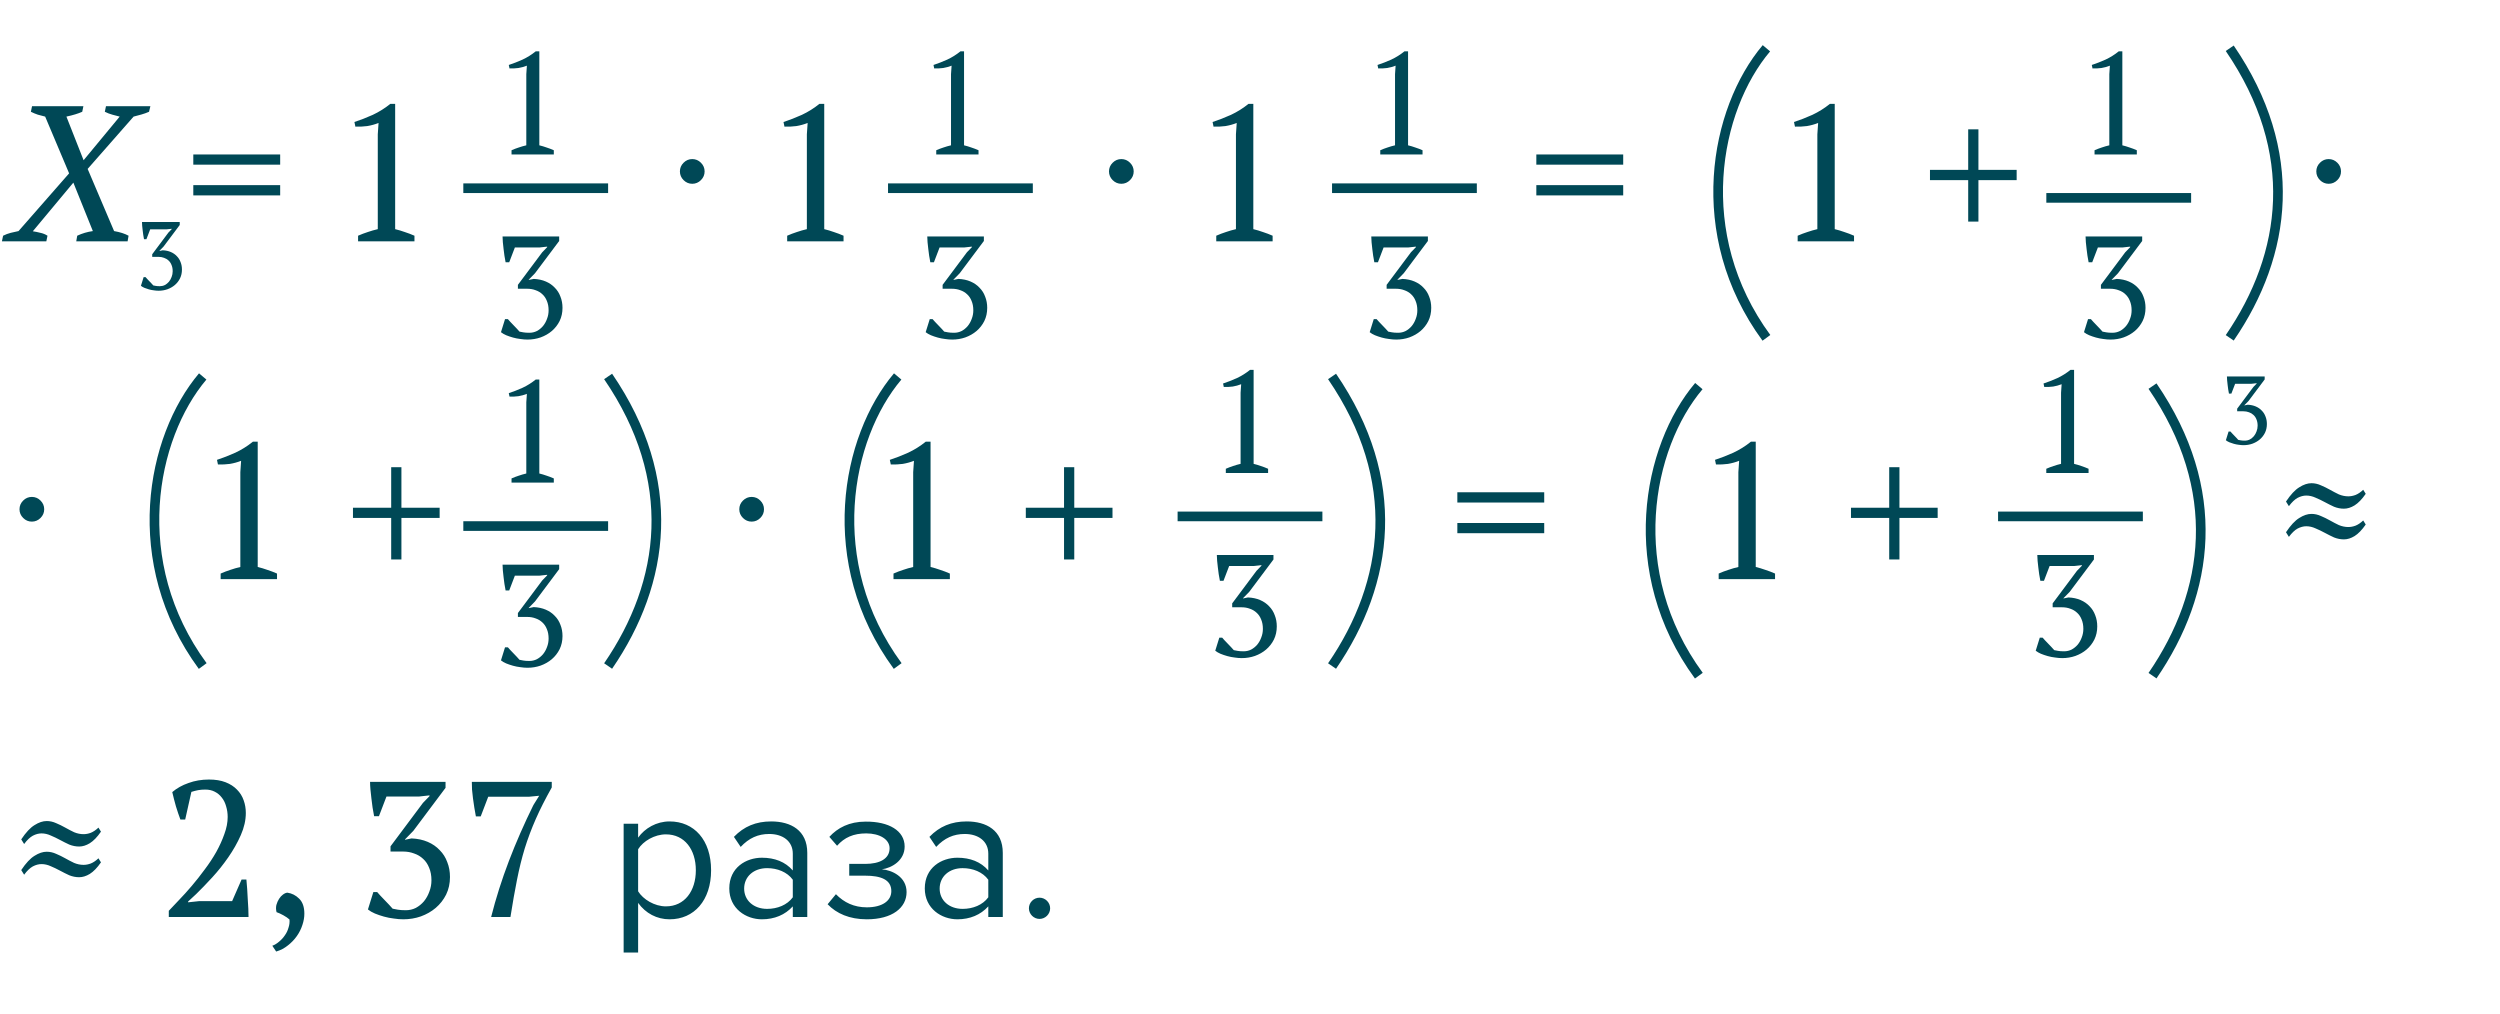 <?xml version="1.0" encoding="UTF-8"?> <svg xmlns="http://www.w3.org/2000/svg" width="259" height="105" viewBox="0 0 259 105" fill="none"> <path d="M10.98 11H15.58L15.44 11.58C15.2 11.687 14.94 11.78 14.66 11.86C14.393 11.94 14.12 12.013 13.84 12.08L9.08 17.5L11.82 23.94C12.433 24.047 12.933 24.207 13.32 24.42L13.22 25H7.9L8 24.42C8.507 24.18 9.047 24.02 9.62 23.94L7.6 18.92L3.4 23.96C3.667 24 3.927 24.053 4.18 24.12C4.447 24.173 4.693 24.273 4.92 24.42L4.8 25H0.2L0.32 24.42C0.587 24.287 0.853 24.187 1.12 24.12C1.387 24.053 1.653 23.993 1.92 23.94L7.16 17.96L4.68 12.08C4.413 12.013 4.16 11.947 3.92 11.88C3.68 11.8 3.44 11.7 3.2 11.58L3.32 11H8.64L8.52 11.58C8.107 11.767 7.56 11.933 6.88 12.08L8.66 16.6L12.4 12.08C12.147 12.013 11.893 11.947 11.64 11.88C11.387 11.813 11.127 11.713 10.86 11.58L10.98 11ZM20.026 16H29.026V17.06H20.026V16ZM20.026 19.18H29.026V20.24H20.026V19.18ZM42.938 25H37.097V24.42C37.431 24.273 37.764 24.147 38.097 24.04C38.444 23.92 38.791 23.82 39.138 23.74V13.92L39.218 12.74C38.844 12.887 38.458 12.993 38.057 13.06C37.657 13.113 37.244 13.133 36.818 13.12L36.718 12.64C37.331 12.44 37.964 12.193 38.617 11.9C39.271 11.593 39.877 11.213 40.438 10.76H40.938V23.74C41.271 23.82 41.604 23.92 41.938 24.04C42.271 24.147 42.604 24.273 42.938 24.42V25ZM71.718 19.04C71.371 19.04 71.071 18.913 70.818 18.66C70.565 18.407 70.438 18.107 70.438 17.76C70.438 17.413 70.565 17.113 70.818 16.86C71.071 16.607 71.371 16.48 71.718 16.48C72.065 16.48 72.365 16.607 72.618 16.86C72.871 17.113 72.998 17.413 72.998 17.76C72.998 18.107 72.871 18.407 72.618 18.66C72.365 18.913 72.065 19.04 71.718 19.04ZM87.391 25H81.551V24.42C81.884 24.273 82.217 24.147 82.551 24.04C82.897 23.92 83.244 23.82 83.591 23.74V13.92L83.671 12.74C83.297 12.887 82.911 12.993 82.511 13.06C82.111 13.113 81.697 13.133 81.271 13.12L81.171 12.64C81.784 12.44 82.417 12.193 83.071 11.9C83.724 11.593 84.331 11.213 84.891 10.76H85.391V23.74C85.724 23.82 86.057 23.92 86.391 24.04C86.724 24.147 87.057 24.273 87.391 24.42V25ZM116.171 19.04C115.824 19.04 115.524 18.913 115.271 18.66C115.018 18.407 114.891 18.107 114.891 17.76C114.891 17.413 115.018 17.113 115.271 16.86C115.524 16.607 115.824 16.48 116.171 16.48C116.518 16.48 116.818 16.607 117.071 16.86C117.324 17.113 117.451 17.413 117.451 17.76C117.451 18.107 117.324 18.407 117.071 18.66C116.818 18.913 116.518 19.04 116.171 19.04ZM131.844 25H126.004V24.42C126.337 24.273 126.67 24.147 127.004 24.04C127.35 23.92 127.697 23.82 128.044 23.74V13.92L128.124 12.74C127.75 12.887 127.364 12.993 126.964 13.06C126.564 13.113 126.15 13.133 125.724 13.12L125.624 12.64C126.237 12.44 126.87 12.193 127.524 11.9C128.177 11.593 128.784 11.213 129.344 10.76H129.844V23.74C130.177 23.82 130.51 23.92 130.844 24.04C131.177 24.147 131.51 24.273 131.844 24.42V25ZM159.164 16H168.164V17.06H159.164V16ZM159.164 19.18H168.164V20.24H159.164V19.18ZM192.078 25H186.238V24.42C186.571 24.273 186.905 24.147 187.238 24.04C187.585 23.92 187.931 23.82 188.278 23.74V13.92L188.358 12.74C187.985 12.887 187.598 12.993 187.198 13.06C186.798 13.113 186.385 13.133 185.958 13.12L185.858 12.64C186.471 12.44 187.105 12.193 187.758 11.9C188.411 11.593 189.018 11.213 189.578 10.76H190.078V23.74C190.411 23.82 190.745 23.92 191.078 24.04C191.411 24.147 191.745 24.273 192.078 24.42V25ZM199.945 17.6H203.905V13.4H204.965V17.6H208.925V18.66H204.965V22.96H203.905V18.66H199.945V17.6ZM241.249 19.04C240.903 19.04 240.603 18.913 240.349 18.66C240.096 18.407 239.969 18.107 239.969 17.76C239.969 17.413 240.096 17.113 240.349 16.86C240.603 16.607 240.903 16.48 241.249 16.48C241.596 16.48 241.896 16.607 242.149 16.86C242.403 17.113 242.529 17.413 242.529 17.76C242.529 18.107 242.403 18.407 242.149 18.66C241.896 18.913 241.596 19.04 241.249 19.04ZM3.3 54.04C2.953 54.04 2.653 53.913 2.4 53.66C2.147 53.407 2.02 53.107 2.02 52.76C2.02 52.413 2.147 52.113 2.4 51.86C2.653 51.607 2.953 51.48 3.3 51.48C3.647 51.48 3.947 51.607 4.2 51.86C4.453 52.113 4.58 52.413 4.58 52.76C4.58 53.107 4.453 53.407 4.2 53.66C3.947 53.913 3.647 54.04 3.3 54.04ZM28.699 60H22.859V59.42C23.193 59.273 23.526 59.147 23.859 59.04C24.206 58.92 24.553 58.82 24.899 58.74V48.92L24.979 47.74C24.606 47.887 24.219 47.993 23.819 48.06C23.419 48.113 23.006 48.133 22.579 48.12L22.479 47.64C23.093 47.44 23.726 47.193 24.379 46.9C25.033 46.593 25.639 46.213 26.199 45.76H26.699V58.74C27.033 58.82 27.366 58.92 27.699 59.04C28.033 59.147 28.366 59.273 28.699 59.42V60ZM36.567 52.6H40.527V48.4H41.587V52.6H45.547V53.66H41.587V57.96H40.527V53.66H36.567V52.6ZM77.87 54.04C77.524 54.04 77.224 53.913 76.97 53.66C76.717 53.407 76.59 53.107 76.59 52.76C76.59 52.413 76.717 52.113 76.97 51.86C77.224 51.607 77.524 51.48 77.87 51.48C78.217 51.48 78.517 51.607 78.77 51.86C79.024 52.113 79.15 52.413 79.15 52.76C79.15 53.107 79.024 53.407 78.77 53.66C78.517 53.913 78.217 54.04 77.87 54.04ZM98.406 60H92.566V59.42C92.9 59.273 93.233 59.147 93.566 59.04C93.913 58.92 94.26 58.82 94.606 58.74V48.92L94.686 47.74C94.313 47.887 93.926 47.993 93.526 48.06C93.126 48.113 92.713 48.133 92.286 48.12L92.186 47.64C92.8 47.44 93.433 47.193 94.086 46.9C94.74 46.593 95.346 46.213 95.906 45.76H96.406V58.74C96.74 58.82 97.073 58.92 97.406 59.04C97.74 59.147 98.073 59.273 98.406 59.42V60ZM106.274 52.6H110.234V48.4H111.294V52.6H115.254V53.66H111.294V57.96H110.234V53.66H106.274V52.6ZM150.981 51H159.981V52.06H150.981V51ZM150.981 54.18H159.981V55.24H150.981V54.18ZM183.895 60H178.055V59.42C178.388 59.273 178.721 59.147 179.055 59.04C179.401 58.92 179.748 58.82 180.095 58.74V48.92L180.175 47.74C179.801 47.887 179.415 47.993 179.015 48.06C178.615 48.113 178.201 48.133 177.775 48.12L177.675 47.64C178.288 47.44 178.921 47.193 179.575 46.9C180.228 46.593 180.835 46.213 181.395 45.76H181.895V58.74C182.228 58.82 182.561 58.92 182.895 59.04C183.228 59.147 183.561 59.273 183.895 59.42V60ZM191.762 52.6H195.722V48.4H196.782V52.6H200.742V53.66H196.782V57.96H195.722V53.66H191.762V52.6ZM236.829 51.96C237.309 51.24 237.769 50.747 238.209 50.48C238.649 50.2 239.069 50.06 239.469 50.06C239.802 50.06 240.129 50.133 240.449 50.28C240.769 50.413 241.082 50.567 241.389 50.74C241.696 50.913 242.002 51.073 242.309 51.22C242.629 51.353 242.956 51.42 243.289 51.42C243.529 51.42 243.776 51.373 244.029 51.28C244.296 51.173 244.562 50.993 244.829 50.74L245.089 51.16C244.702 51.72 244.316 52.12 243.929 52.36C243.556 52.587 243.189 52.7 242.829 52.7C242.482 52.7 242.142 52.633 241.809 52.5C241.489 52.353 241.169 52.193 240.849 52.02C240.529 51.847 240.209 51.693 239.889 51.56C239.569 51.413 239.249 51.34 238.929 51.34C238.636 51.34 238.336 51.42 238.029 51.58C237.736 51.74 237.436 52.027 237.129 52.44L236.829 51.96ZM236.829 55.14C237.309 54.42 237.769 53.927 238.209 53.66C238.649 53.38 239.069 53.24 239.469 53.24C239.802 53.24 240.129 53.313 240.449 53.46C240.769 53.593 241.082 53.747 241.389 53.92C241.696 54.093 242.002 54.253 242.309 54.4C242.629 54.533 242.956 54.6 243.289 54.6C243.529 54.6 243.776 54.553 244.029 54.46C244.296 54.353 244.562 54.173 244.829 53.92L245.089 54.34C244.702 54.9 244.316 55.3 243.929 55.54C243.556 55.767 243.189 55.88 242.829 55.88C242.482 55.88 242.142 55.813 241.809 55.68C241.489 55.533 241.169 55.373 240.849 55.2C240.529 55.027 240.209 54.873 239.889 54.74C239.569 54.593 239.249 54.52 238.929 54.52C238.636 54.52 238.336 54.6 238.029 54.76C237.736 54.92 237.436 55.207 237.129 55.62L236.829 55.14ZM2.2 86.96C2.68 86.24 3.14 85.747 3.58 85.48C4.02 85.2 4.44 85.06 4.84 85.06C5.173 85.06 5.5 85.133 5.82 85.28C6.14 85.413 6.453 85.567 6.76 85.74C7.067 85.913 7.373 86.073 7.68 86.22C8 86.353 8.327 86.42 8.66 86.42C8.9 86.42 9.147 86.373 9.4 86.28C9.667 86.173 9.933 85.993 10.2 85.74L10.46 86.16C10.073 86.72 9.687 87.12 9.3 87.36C8.927 87.587 8.56 87.7 8.2 87.7C7.853 87.7 7.513 87.633 7.18 87.5C6.86 87.353 6.54 87.193 6.22 87.02C5.9 86.847 5.58 86.693 5.26 86.56C4.94 86.413 4.62 86.34 4.3 86.34C4.007 86.34 3.707 86.42 3.4 86.58C3.107 86.74 2.807 87.027 2.5 87.44L2.2 86.96ZM2.2 90.14C2.68 89.42 3.14 88.927 3.58 88.66C4.02 88.38 4.44 88.24 4.84 88.24C5.173 88.24 5.5 88.313 5.82 88.46C6.14 88.593 6.453 88.747 6.76 88.92C7.067 89.093 7.373 89.253 7.68 89.4C8 89.533 8.327 89.6 8.66 89.6C8.9 89.6 9.147 89.553 9.4 89.46C9.667 89.353 9.933 89.173 10.2 88.92L10.46 89.34C10.073 89.9 9.687 90.3 9.3 90.54C8.927 90.767 8.56 90.88 8.2 90.88C7.853 90.88 7.513 90.813 7.18 90.68C6.86 90.533 6.54 90.373 6.22 90.2C5.9 90.027 5.58 89.873 5.26 89.74C4.94 89.593 4.62 89.52 4.3 89.52C4.007 89.52 3.707 89.6 3.4 89.76C3.107 89.92 2.807 90.207 2.5 90.62L2.2 90.14ZM19.187 84.9H18.687C18.541 84.513 18.387 84.06 18.227 83.54C18.081 83.02 17.954 82.527 17.847 82.06C18.314 81.66 18.874 81.347 19.527 81.12C20.181 80.88 20.887 80.76 21.647 80.76C22.314 80.76 22.887 80.853 23.367 81.04C23.847 81.227 24.241 81.48 24.547 81.8C24.867 82.12 25.101 82.493 25.247 82.92C25.394 83.333 25.467 83.767 25.467 84.22C25.467 84.967 25.294 85.733 24.947 86.52C24.601 87.307 24.167 88.073 23.647 88.82C23.141 89.553 22.587 90.247 21.987 90.9C21.387 91.553 20.834 92.127 20.327 92.62L19.487 93.4V93.48L20.607 93.36H24.047L25.027 91.12H25.527C25.554 91.413 25.581 91.733 25.607 92.08C25.634 92.427 25.654 92.78 25.667 93.14C25.694 93.487 25.714 93.827 25.727 94.16C25.741 94.48 25.747 94.76 25.747 95H17.487V94.36C17.781 94.053 18.134 93.68 18.547 93.24C18.974 92.8 19.414 92.313 19.867 91.78C20.321 91.247 20.767 90.68 21.207 90.08C21.661 89.48 22.061 88.873 22.407 88.26C22.754 87.633 23.034 87.013 23.247 86.4C23.474 85.787 23.587 85.2 23.587 84.64C23.587 84.253 23.534 83.887 23.427 83.54C23.334 83.193 23.187 82.893 22.987 82.64C22.787 82.373 22.541 82.167 22.247 82.02C21.967 81.873 21.641 81.8 21.267 81.8C20.987 81.8 20.741 81.82 20.527 81.86C20.314 81.9 20.081 81.96 19.827 82.04L19.187 84.9ZM28.211 97.98C28.465 97.887 28.705 97.74 28.931 97.54C29.158 97.353 29.351 97.14 29.511 96.9C29.685 96.66 29.811 96.393 29.891 96.1C29.985 95.82 30.018 95.54 29.991 95.26C29.831 95.113 29.618 94.967 29.351 94.82C29.085 94.673 28.851 94.567 28.651 94.5C28.585 94.247 28.578 94 28.631 93.76C28.698 93.52 28.791 93.307 28.911 93.12C29.031 92.933 29.165 92.787 29.311 92.68C29.471 92.56 29.625 92.493 29.771 92.48C30.238 92.547 30.645 92.753 30.991 93.1C31.351 93.447 31.531 93.967 31.531 94.66C31.531 95.033 31.465 95.42 31.331 95.82C31.198 96.233 31.005 96.62 30.751 96.98C30.498 97.34 30.191 97.66 29.831 97.94C29.471 98.233 29.065 98.447 28.611 98.58L28.211 97.98ZM42.038 94.3C42.411 94.3 42.758 94.22 43.078 94.06C43.398 93.887 43.678 93.66 43.918 93.38C44.158 93.087 44.345 92.753 44.478 92.38C44.625 92.007 44.698 91.613 44.698 91.2C44.698 90.707 44.618 90.273 44.458 89.9C44.311 89.527 44.105 89.22 43.838 88.98C43.571 88.727 43.258 88.54 42.898 88.42C42.551 88.287 42.171 88.22 41.758 88.22H40.458V87.68L43.818 83.18L44.498 82.48V82.4L43.418 82.52H40.038L39.258 84.56H38.758C38.705 84.28 38.651 83.98 38.598 83.66C38.558 83.34 38.518 83.027 38.478 82.72C38.438 82.4 38.405 82.093 38.378 81.8C38.351 81.507 38.338 81.24 38.338 81H46.158V81.62L42.818 86.08L41.958 86.96V87L42.638 86.86C43.265 86.887 43.825 87.007 44.318 87.22C44.811 87.433 45.225 87.72 45.558 88.08C45.905 88.427 46.165 88.84 46.338 89.32C46.525 89.787 46.618 90.3 46.618 90.86C46.618 91.527 46.485 92.133 46.218 92.68C45.951 93.213 45.591 93.673 45.138 94.06C44.698 94.433 44.185 94.727 43.598 94.94C43.025 95.14 42.418 95.24 41.778 95.24C41.471 95.24 41.145 95.213 40.798 95.16C40.451 95.12 40.111 95.053 39.778 94.96C39.445 94.867 39.131 94.76 38.838 94.64C38.558 94.52 38.318 94.38 38.118 94.22L38.678 92.42H39.078C39.158 92.513 39.265 92.633 39.398 92.78C39.545 92.927 39.691 93.08 39.838 93.24C39.998 93.4 40.151 93.56 40.298 93.72C40.445 93.88 40.571 94.02 40.678 94.14C40.811 94.167 40.985 94.2 41.198 94.24C41.411 94.28 41.691 94.3 42.038 94.3ZM49.802 84.58H49.302C49.249 84.3 49.195 84 49.142 83.68C49.089 83.36 49.042 83.04 49.002 82.72C48.962 82.4 48.929 82.093 48.902 81.8C48.889 81.507 48.882 81.24 48.882 81H57.162V81.58C56.495 82.767 55.942 83.86 55.502 84.86C55.062 85.86 54.682 86.873 54.362 87.9C54.055 88.913 53.789 89.993 53.562 91.14C53.335 92.273 53.109 93.56 52.882 95H50.882C51.375 93.053 51.989 91.12 52.722 89.2C53.455 87.28 54.302 85.347 55.262 83.4L55.862 82.44L54.822 82.54H50.582L49.802 84.58ZM66.109 98.68V93.54C66.889 94.62 68.049 95.24 69.369 95.24C71.909 95.24 73.669 93.28 73.669 90.16C73.669 87.02 71.909 85.1 69.369 85.1C68.009 85.1 66.809 85.8 66.109 86.78V85.34H64.609V98.68H66.109ZM72.089 90.16C72.089 92.3 70.929 93.9 68.989 93.9C67.809 93.9 66.629 93.18 66.109 92.34V87.98C66.629 87.14 67.809 86.44 68.989 86.44C70.929 86.44 72.089 88.02 72.089 90.16ZM82.134 95H83.634V88.36C83.634 86.02 81.934 85.1 79.894 85.1C78.314 85.1 77.074 85.62 76.034 86.7L76.734 87.74C77.594 86.82 78.534 86.4 79.694 86.4C81.094 86.4 82.134 87.14 82.134 88.44V90.18C81.354 89.28 80.254 88.86 78.934 88.86C77.294 88.86 75.554 89.88 75.554 92.04C75.554 94.14 77.294 95.24 78.934 95.24C80.234 95.24 81.334 94.78 82.134 93.9V95ZM82.134 92.96C81.554 93.76 80.534 94.16 79.474 94.16C78.074 94.16 77.094 93.28 77.094 92.06C77.094 90.82 78.074 89.94 79.474 89.94C80.534 89.94 81.554 90.34 82.134 91.14V92.96ZM85.741 93.68C86.661 94.64 88.001 95.24 89.801 95.24C92.441 95.24 93.921 94.04 93.921 92.42C93.921 90.82 92.381 90.14 91.361 90.06C92.401 89.92 93.721 89.14 93.721 87.7C93.721 86.06 92.081 85.1 89.681 85.12C87.981 85.12 86.781 85.76 85.921 86.7L86.721 87.62C87.481 86.76 88.421 86.34 89.741 86.34C91.141 86.34 92.161 86.96 92.161 87.88C92.161 88.98 91.121 89.5 89.641 89.5H87.981V90.72H89.641C91.241 90.72 92.341 91.12 92.341 92.32C92.341 93.34 91.381 94 89.801 94C88.481 94 87.441 93.5 86.601 92.64L85.741 93.68ZM102.388 95H103.888V88.36C103.888 86.02 102.188 85.1 100.148 85.1C98.568 85.1 97.328 85.62 96.288 86.7L96.988 87.74C97.848 86.82 98.788 86.4 99.948 86.4C101.348 86.4 102.388 87.14 102.388 88.44V90.18C101.608 89.28 100.508 88.86 99.188 88.86C97.548 88.86 95.808 89.88 95.808 92.04C95.808 94.14 97.548 95.24 99.188 95.24C100.488 95.24 101.588 94.78 102.388 93.9V95ZM102.388 92.96C101.808 93.76 100.788 94.16 99.728 94.16C98.328 94.16 97.348 93.28 97.348 92.06C97.348 90.82 98.328 89.94 99.728 89.94C100.788 89.94 101.808 90.34 102.388 91.14V92.96ZM106.595 94.1C106.595 94.7 107.095 95.2 107.695 95.2C108.295 95.2 108.795 94.7 108.795 94.1C108.795 93.5 108.295 93 107.695 93C107.095 93 106.595 93.5 106.595 94.1Z" fill="#004856"></path> <path d="M183 5C177.665 11.316 175.122 24.263 183 35" stroke="#004856"></path> <path d="M231 35C236.96 26.316 238.338 15.737 231 5" stroke="#004856"></path> <path d="M176 40C170.665 46.316 168.122 59.263 176 70" stroke="#004856"></path> <path d="M223 70C228.96 61.316 230.338 50.737 223 40" stroke="#004856"></path> <path d="M21 39C15.665 45.316 13.122 58.263 21 69" stroke="#004856"></path> <path d="M63 69C68.96 60.316 70.338 49.737 63 39" stroke="#004856"></path> <path d="M93 39C87.665 45.316 85.122 58.263 93 69" stroke="#004856"></path> <path d="M138 69C143.96 60.316 145.338 49.737 138 39" stroke="#004856"></path> <path d="M57.375 16H52.995V15.565C53.245 15.455 53.495 15.36 53.745 15.28C54.005 15.19 54.265 15.115 54.525 15.055V7.69L54.585 6.805C54.305 6.915 54.015 6.995 53.715 7.045C53.415 7.085 53.105 7.1 52.785 7.09L52.71 6.73C53.17 6.58 53.645 6.395 54.135 6.175C54.625 5.945 55.08 5.66 55.5 5.32H55.875V15.055C56.125 15.115 56.375 15.19 56.625 15.28C56.875 15.36 57.125 15.455 57.375 15.565V16ZM54.84 34.475C55.12 34.475 55.38 34.415 55.62 34.295C55.86 34.165 56.07 33.995 56.25 33.785C56.43 33.565 56.57 33.315 56.67 33.035C56.78 32.755 56.835 32.46 56.835 32.15C56.835 31.78 56.775 31.455 56.655 31.175C56.545 30.895 56.39 30.665 56.19 30.485C55.99 30.295 55.755 30.155 55.485 30.065C55.225 29.965 54.94 29.915 54.63 29.915H53.655V29.51L56.175 26.135L56.685 25.61V25.55L55.875 25.64H53.34L52.755 27.17H52.38C52.34 26.96 52.3 26.735 52.26 26.495C52.23 26.255 52.2 26.02 52.17 25.79C52.14 25.55 52.115 25.32 52.095 25.1C52.075 24.88 52.065 24.68 52.065 24.5H57.93V24.965L55.425 28.31L54.78 28.97V29L55.29 28.895C55.76 28.915 56.18 29.005 56.55 29.165C56.92 29.325 57.23 29.54 57.48 29.81C57.74 30.07 57.935 30.38 58.065 30.74C58.205 31.09 58.275 31.475 58.275 31.895C58.275 32.395 58.175 32.85 57.975 33.26C57.775 33.66 57.505 34.005 57.165 34.295C56.835 34.575 56.45 34.795 56.01 34.955C55.58 35.105 55.125 35.18 54.645 35.18C54.415 35.18 54.17 35.16 53.91 35.12C53.65 35.09 53.395 35.04 53.145 34.97C52.895 34.9 52.66 34.82 52.44 34.73C52.23 34.64 52.05 34.535 51.9 34.415L52.32 33.065H52.62C52.68 33.135 52.76 33.225 52.86 33.335C52.97 33.445 53.08 33.56 53.19 33.68C53.31 33.8 53.425 33.92 53.535 34.04C53.645 34.16 53.74 34.265 53.82 34.355C53.92 34.375 54.05 34.4 54.21 34.43C54.37 34.46 54.58 34.475 54.84 34.475Z" fill="#004856"></path> <line x1="48" y1="19.5" x2="63" y2="19.5" stroke="#004856"></line> <path d="M101.375 16H96.995V15.565C97.245 15.455 97.495 15.36 97.745 15.28C98.005 15.19 98.265 15.115 98.525 15.055V7.69L98.585 6.805C98.305 6.915 98.015 6.995 97.715 7.045C97.415 7.085 97.105 7.1 96.785 7.09L96.71 6.73C97.17 6.58 97.645 6.395 98.135 6.175C98.625 5.945 99.08 5.66 99.5 5.32H99.875V15.055C100.125 15.115 100.375 15.19 100.625 15.28C100.875 15.36 101.125 15.455 101.375 15.565V16ZM98.84 34.475C99.12 34.475 99.38 34.415 99.62 34.295C99.86 34.165 100.07 33.995 100.25 33.785C100.43 33.565 100.57 33.315 100.67 33.035C100.78 32.755 100.835 32.46 100.835 32.15C100.835 31.78 100.775 31.455 100.655 31.175C100.545 30.895 100.39 30.665 100.19 30.485C99.99 30.295 99.755 30.155 99.485 30.065C99.225 29.965 98.94 29.915 98.63 29.915H97.655V29.51L100.175 26.135L100.685 25.61V25.55L99.875 25.64H97.34L96.755 27.17H96.38C96.34 26.96 96.3 26.735 96.26 26.495C96.23 26.255 96.2 26.02 96.17 25.79C96.14 25.55 96.115 25.32 96.095 25.1C96.075 24.88 96.065 24.68 96.065 24.5H101.93V24.965L99.425 28.31L98.78 28.97V29L99.29 28.895C99.76 28.915 100.18 29.005 100.55 29.165C100.92 29.325 101.23 29.54 101.48 29.81C101.74 30.07 101.935 30.38 102.065 30.74C102.205 31.09 102.275 31.475 102.275 31.895C102.275 32.395 102.175 32.85 101.975 33.26C101.775 33.66 101.505 34.005 101.165 34.295C100.835 34.575 100.45 34.795 100.01 34.955C99.58 35.105 99.125 35.18 98.645 35.18C98.415 35.18 98.17 35.16 97.91 35.12C97.65 35.09 97.395 35.04 97.145 34.97C96.895 34.9 96.66 34.82 96.44 34.73C96.23 34.64 96.05 34.535 95.9 34.415L96.32 33.065H96.62C96.68 33.135 96.76 33.225 96.86 33.335C96.97 33.445 97.08 33.56 97.19 33.68C97.31 33.8 97.425 33.92 97.535 34.04C97.645 34.16 97.74 34.265 97.82 34.355C97.92 34.375 98.05 34.4 98.21 34.43C98.37 34.46 98.58 34.475 98.84 34.475Z" fill="#004856"></path> <line x1="92" y1="19.5" x2="107" y2="19.5" stroke="#004856"></line> <path d="M216.375 49H211.995V48.565C212.245 48.455 212.495 48.36 212.745 48.28C213.005 48.19 213.265 48.115 213.525 48.055V40.69L213.585 39.805C213.305 39.915 213.015 39.995 212.715 40.045C212.415 40.085 212.105 40.1 211.785 40.09L211.71 39.73C212.17 39.58 212.645 39.395 213.135 39.175C213.625 38.945 214.08 38.66 214.5 38.32H214.875V48.055C215.125 48.115 215.375 48.19 215.625 48.28C215.875 48.36 216.125 48.455 216.375 48.565V49ZM213.84 67.475C214.12 67.475 214.38 67.415 214.62 67.295C214.86 67.165 215.07 66.995 215.25 66.785C215.43 66.565 215.57 66.315 215.67 66.035C215.78 65.755 215.835 65.46 215.835 65.15C215.835 64.78 215.775 64.455 215.655 64.175C215.545 63.895 215.39 63.665 215.19 63.485C214.99 63.295 214.755 63.155 214.485 63.065C214.225 62.965 213.94 62.915 213.63 62.915H212.655V62.51L215.175 59.135L215.685 58.61V58.55L214.875 58.64H212.34L211.755 60.17H211.38C211.34 59.96 211.3 59.735 211.26 59.495C211.23 59.255 211.2 59.02 211.17 58.79C211.14 58.55 211.115 58.32 211.095 58.1C211.075 57.88 211.065 57.68 211.065 57.5H216.93V57.965L214.425 61.31L213.78 61.97V62L214.29 61.895C214.76 61.915 215.18 62.005 215.55 62.165C215.92 62.325 216.23 62.54 216.48 62.81C216.74 63.07 216.935 63.38 217.065 63.74C217.205 64.09 217.275 64.475 217.275 64.895C217.275 65.395 217.175 65.85 216.975 66.26C216.775 66.66 216.505 67.005 216.165 67.295C215.835 67.575 215.45 67.795 215.01 67.955C214.58 68.105 214.125 68.18 213.645 68.18C213.415 68.18 213.17 68.16 212.91 68.12C212.65 68.09 212.395 68.04 212.145 67.97C211.895 67.9 211.66 67.82 211.44 67.73C211.23 67.64 211.05 67.535 210.9 67.415L211.32 66.065H211.62C211.68 66.135 211.76 66.225 211.86 66.335C211.97 66.445 212.08 66.56 212.19 66.68C212.31 66.8 212.425 66.92 212.535 67.04C212.645 67.16 212.74 67.265 212.82 67.355C212.92 67.375 213.05 67.4 213.21 67.43C213.37 67.46 213.58 67.475 213.84 67.475Z" fill="#004856"></path> <line x1="207" y1="53.5" x2="222" y2="53.5" stroke="#004856"></line> <path d="M57.375 50H52.995V49.565C53.245 49.455 53.495 49.36 53.745 49.28C54.005 49.19 54.265 49.115 54.525 49.055V41.69L54.585 40.805C54.305 40.915 54.015 40.995 53.715 41.045C53.415 41.085 53.105 41.1 52.785 41.09L52.71 40.73C53.17 40.58 53.645 40.395 54.135 40.175C54.625 39.945 55.08 39.66 55.5 39.32H55.875V49.055C56.125 49.115 56.375 49.19 56.625 49.28C56.875 49.36 57.125 49.455 57.375 49.565V50ZM54.84 68.475C55.12 68.475 55.38 68.415 55.62 68.295C55.86 68.165 56.07 67.995 56.25 67.785C56.43 67.565 56.57 67.315 56.67 67.035C56.78 66.755 56.835 66.46 56.835 66.15C56.835 65.78 56.775 65.455 56.655 65.175C56.545 64.895 56.39 64.665 56.19 64.485C55.99 64.295 55.755 64.155 55.485 64.065C55.225 63.965 54.94 63.915 54.63 63.915H53.655V63.51L56.175 60.135L56.685 59.61V59.55L55.875 59.64H53.34L52.755 61.17H52.38C52.34 60.96 52.3 60.735 52.26 60.495C52.23 60.255 52.2 60.02 52.17 59.79C52.14 59.55 52.115 59.32 52.095 59.1C52.075 58.88 52.065 58.68 52.065 58.5H57.93V58.965L55.425 62.31L54.78 62.97V63L55.29 62.895C55.76 62.915 56.18 63.005 56.55 63.165C56.92 63.325 57.23 63.54 57.48 63.81C57.74 64.07 57.935 64.38 58.065 64.74C58.205 65.09 58.275 65.475 58.275 65.895C58.275 66.395 58.175 66.85 57.975 67.26C57.775 67.66 57.505 68.005 57.165 68.295C56.835 68.575 56.45 68.795 56.01 68.955C55.58 69.105 55.125 69.18 54.645 69.18C54.415 69.18 54.17 69.16 53.91 69.12C53.65 69.09 53.395 69.04 53.145 68.97C52.895 68.9 52.66 68.82 52.44 68.73C52.23 68.64 52.05 68.535 51.9 68.415L52.32 67.065H52.62C52.68 67.135 52.76 67.225 52.86 67.335C52.97 67.445 53.08 67.56 53.19 67.68C53.31 67.8 53.425 67.92 53.535 68.04C53.645 68.16 53.74 68.265 53.82 68.355C53.92 68.375 54.05 68.4 54.21 68.43C54.37 68.46 54.58 68.475 54.84 68.475Z" fill="#004856"></path> <line x1="48" y1="54.5" x2="63" y2="54.5" stroke="#004856"></line> <path d="M131.375 49H126.995V48.565C127.245 48.455 127.495 48.36 127.745 48.28C128.005 48.19 128.265 48.115 128.525 48.055V40.69L128.585 39.805C128.305 39.915 128.015 39.995 127.715 40.045C127.415 40.085 127.105 40.1 126.785 40.09L126.71 39.73C127.17 39.58 127.645 39.395 128.135 39.175C128.625 38.945 129.08 38.66 129.5 38.32H129.875V48.055C130.125 48.115 130.375 48.19 130.625 48.28C130.875 48.36 131.125 48.455 131.375 48.565V49ZM128.84 67.475C129.12 67.475 129.38 67.415 129.62 67.295C129.86 67.165 130.07 66.995 130.25 66.785C130.43 66.565 130.57 66.315 130.67 66.035C130.78 65.755 130.835 65.46 130.835 65.15C130.835 64.78 130.775 64.455 130.655 64.175C130.545 63.895 130.39 63.665 130.19 63.485C129.99 63.295 129.755 63.155 129.485 63.065C129.225 62.965 128.94 62.915 128.63 62.915H127.655V62.51L130.175 59.135L130.685 58.61V58.55L129.875 58.64H127.34L126.755 60.17H126.38C126.34 59.96 126.3 59.735 126.26 59.495C126.23 59.255 126.2 59.02 126.17 58.79C126.14 58.55 126.115 58.32 126.095 58.1C126.075 57.88 126.065 57.68 126.065 57.5H131.93V57.965L129.425 61.31L128.78 61.97V62L129.29 61.895C129.76 61.915 130.18 62.005 130.55 62.165C130.92 62.325 131.23 62.54 131.48 62.81C131.74 63.07 131.935 63.38 132.065 63.74C132.205 64.09 132.275 64.475 132.275 64.895C132.275 65.395 132.175 65.85 131.975 66.26C131.775 66.66 131.505 67.005 131.165 67.295C130.835 67.575 130.45 67.795 130.01 67.955C129.58 68.105 129.125 68.18 128.645 68.18C128.415 68.18 128.17 68.16 127.91 68.12C127.65 68.09 127.395 68.04 127.145 67.97C126.895 67.9 126.66 67.82 126.44 67.73C126.23 67.64 126.05 67.535 125.9 67.415L126.32 66.065H126.62C126.68 66.135 126.76 66.225 126.86 66.335C126.97 66.445 127.08 66.56 127.19 66.68C127.31 66.8 127.425 66.92 127.535 67.04C127.645 67.16 127.74 67.265 127.82 67.355C127.92 67.375 128.05 67.4 128.21 67.43C128.37 67.46 128.58 67.475 128.84 67.475Z" fill="#004856"></path> <line x1="122" y1="53.5" x2="137" y2="53.5" stroke="#004856"></line> <path d="M221.375 16H216.995V15.565C217.245 15.455 217.495 15.36 217.745 15.28C218.005 15.19 218.265 15.115 218.525 15.055V7.69L218.585 6.805C218.305 6.915 218.015 6.995 217.715 7.045C217.415 7.085 217.105 7.1 216.785 7.09L216.71 6.73C217.17 6.58 217.645 6.395 218.135 6.175C218.625 5.945 219.08 5.66 219.5 5.32H219.875V15.055C220.125 15.115 220.375 15.19 220.625 15.28C220.875 15.36 221.125 15.455 221.375 15.565V16ZM218.84 34.475C219.12 34.475 219.38 34.415 219.62 34.295C219.86 34.165 220.07 33.995 220.25 33.785C220.43 33.565 220.57 33.315 220.67 33.035C220.78 32.755 220.835 32.46 220.835 32.15C220.835 31.78 220.775 31.455 220.655 31.175C220.545 30.895 220.39 30.665 220.19 30.485C219.99 30.295 219.755 30.155 219.485 30.065C219.225 29.965 218.94 29.915 218.63 29.915H217.655V29.51L220.175 26.135L220.685 25.61V25.55L219.875 25.64H217.34L216.755 27.17H216.38C216.34 26.96 216.3 26.735 216.26 26.495C216.23 26.255 216.2 26.02 216.17 25.79C216.14 25.55 216.115 25.32 216.095 25.1C216.075 24.88 216.065 24.68 216.065 24.5H221.93V24.965L219.425 28.31L218.78 28.97V29L219.29 28.895C219.76 28.915 220.18 29.005 220.55 29.165C220.92 29.325 221.23 29.54 221.48 29.81C221.74 30.07 221.935 30.38 222.065 30.74C222.205 31.09 222.275 31.475 222.275 31.895C222.275 32.395 222.175 32.85 221.975 33.26C221.775 33.66 221.505 34.005 221.165 34.295C220.835 34.575 220.45 34.795 220.01 34.955C219.58 35.105 219.125 35.18 218.645 35.18C218.415 35.18 218.17 35.16 217.91 35.12C217.65 35.09 217.395 35.04 217.145 34.97C216.895 34.9 216.66 34.82 216.44 34.73C216.23 34.64 216.05 34.535 215.9 34.415L216.32 33.065H216.62C216.68 33.135 216.76 33.225 216.86 33.335C216.97 33.445 217.08 33.56 217.19 33.68C217.31 33.8 217.425 33.92 217.535 34.04C217.645 34.16 217.74 34.265 217.82 34.355C217.92 34.375 218.05 34.4 218.21 34.43C218.37 34.46 218.58 34.475 218.84 34.475Z" fill="#004856"></path> <line x1="212" y1="20.5" x2="227" y2="20.5" stroke="#004856"></line> <path d="M147.375 16H142.995V15.565C143.245 15.455 143.495 15.36 143.745 15.28C144.005 15.19 144.265 15.115 144.525 15.055V7.69L144.585 6.805C144.305 6.915 144.015 6.995 143.715 7.045C143.415 7.085 143.105 7.1 142.785 7.09L142.71 6.73C143.17 6.58 143.645 6.395 144.135 6.175C144.625 5.945 145.08 5.66 145.5 5.32H145.875V15.055C146.125 15.115 146.375 15.19 146.625 15.28C146.875 15.36 147.125 15.455 147.375 15.565V16ZM144.84 34.475C145.12 34.475 145.38 34.415 145.62 34.295C145.86 34.165 146.07 33.995 146.25 33.785C146.43 33.565 146.57 33.315 146.67 33.035C146.78 32.755 146.835 32.46 146.835 32.15C146.835 31.78 146.775 31.455 146.655 31.175C146.545 30.895 146.39 30.665 146.19 30.485C145.99 30.295 145.755 30.155 145.485 30.065C145.225 29.965 144.94 29.915 144.63 29.915H143.655V29.51L146.175 26.135L146.685 25.61V25.55L145.875 25.64H143.34L142.755 27.17H142.38C142.34 26.96 142.3 26.735 142.26 26.495C142.23 26.255 142.2 26.02 142.17 25.79C142.14 25.55 142.115 25.32 142.095 25.1C142.075 24.88 142.065 24.68 142.065 24.5H147.93V24.965L145.425 28.31L144.78 28.97V29L145.29 28.895C145.76 28.915 146.18 29.005 146.55 29.165C146.92 29.325 147.23 29.54 147.48 29.81C147.74 30.07 147.935 30.38 148.065 30.74C148.205 31.09 148.275 31.475 148.275 31.895C148.275 32.395 148.175 32.85 147.975 33.26C147.775 33.66 147.505 34.005 147.165 34.295C146.835 34.575 146.45 34.795 146.01 34.955C145.58 35.105 145.125 35.18 144.645 35.18C144.415 35.18 144.17 35.16 143.91 35.12C143.65 35.09 143.395 35.04 143.145 34.97C142.895 34.9 142.66 34.82 142.44 34.73C142.23 34.64 142.05 34.535 141.9 34.415L142.32 33.065H142.62C142.68 33.135 142.76 33.225 142.86 33.335C142.97 33.445 143.08 33.56 143.19 33.68C143.31 33.8 143.425 33.92 143.535 34.04C143.645 34.16 143.74 34.265 143.82 34.355C143.92 34.375 144.05 34.4 144.21 34.43C144.37 34.46 144.58 34.475 144.84 34.475Z" fill="#004856"></path> <line x1="138" y1="19.5" x2="153" y2="19.5" stroke="#004856"></line> <path d="M232.56 45.65C232.747 45.65 232.92 45.61 233.08 45.53C233.24 45.443 233.38 45.33 233.5 45.19C233.62 45.043 233.713 44.877 233.78 44.69C233.853 44.503 233.89 44.307 233.89 44.1C233.89 43.853 233.85 43.637 233.77 43.45C233.697 43.263 233.593 43.11 233.46 42.99C233.327 42.863 233.17 42.77 232.99 42.71C232.817 42.643 232.627 42.61 232.42 42.61H231.77V42.34L233.45 40.09L233.79 39.74V39.7L233.25 39.76H231.56L231.17 40.78H230.92C230.893 40.64 230.867 40.49 230.84 40.33C230.82 40.17 230.8 40.013 230.78 39.86C230.76 39.7 230.743 39.547 230.73 39.4C230.717 39.253 230.71 39.12 230.71 39H234.62V39.31L232.95 41.54L232.52 41.98V42L232.86 41.93C233.173 41.943 233.453 42.003 233.7 42.11C233.947 42.217 234.153 42.36 234.32 42.54C234.493 42.713 234.623 42.92 234.71 43.16C234.803 43.393 234.85 43.65 234.85 43.93C234.85 44.263 234.783 44.567 234.65 44.84C234.517 45.107 234.337 45.337 234.11 45.53C233.89 45.717 233.633 45.863 233.34 45.97C233.053 46.07 232.75 46.12 232.43 46.12C232.277 46.12 232.113 46.107 231.94 46.08C231.767 46.06 231.597 46.027 231.43 45.98C231.263 45.933 231.107 45.88 230.96 45.82C230.82 45.76 230.7 45.69 230.6 45.61L230.88 44.71H231.08C231.12 44.757 231.173 44.817 231.24 44.89C231.313 44.963 231.387 45.04 231.46 45.12C231.54 45.2 231.617 45.28 231.69 45.36C231.763 45.44 231.827 45.51 231.88 45.57C231.947 45.583 232.033 45.6 232.14 45.62C232.247 45.64 232.387 45.65 232.56 45.65Z" fill="#004856"></path> <path d="M16.56 29.65C16.747 29.65 16.92 29.61 17.08 29.53C17.24 29.443 17.38 29.33 17.5 29.19C17.62 29.043 17.713 28.877 17.78 28.69C17.853 28.503 17.89 28.307 17.89 28.1C17.89 27.853 17.85 27.637 17.77 27.45C17.697 27.263 17.593 27.11 17.46 26.99C17.327 26.863 17.17 26.77 16.99 26.71C16.817 26.643 16.627 26.61 16.42 26.61H15.77V26.34L17.45 24.09L17.79 23.74V23.7L17.25 23.76H15.56L15.17 24.78H14.92C14.893 24.64 14.867 24.49 14.84 24.33C14.82 24.17 14.8 24.013 14.78 23.86C14.76 23.7 14.743 23.547 14.73 23.4C14.717 23.253 14.71 23.12 14.71 23H18.62V23.31L16.95 25.54L16.52 25.98V26L16.86 25.93C17.173 25.943 17.453 26.003 17.7 26.11C17.947 26.217 18.153 26.36 18.32 26.54C18.493 26.713 18.623 26.92 18.71 27.16C18.803 27.393 18.85 27.65 18.85 27.93C18.85 28.263 18.783 28.567 18.65 28.84C18.517 29.107 18.337 29.337 18.11 29.53C17.89 29.717 17.633 29.863 17.34 29.97C17.053 30.07 16.75 30.12 16.43 30.12C16.277 30.12 16.113 30.107 15.94 30.08C15.767 30.06 15.597 30.027 15.43 29.98C15.263 29.933 15.107 29.88 14.96 29.82C14.82 29.76 14.7 29.69 14.6 29.61L14.88 28.71H15.08C15.12 28.757 15.173 28.817 15.24 28.89C15.313 28.963 15.387 29.04 15.46 29.12C15.54 29.2 15.617 29.28 15.69 29.36C15.763 29.44 15.827 29.51 15.88 29.57C15.947 29.583 16.033 29.6 16.14 29.62C16.247 29.64 16.387 29.65 16.56 29.65Z" fill="#004856"></path> </svg> 